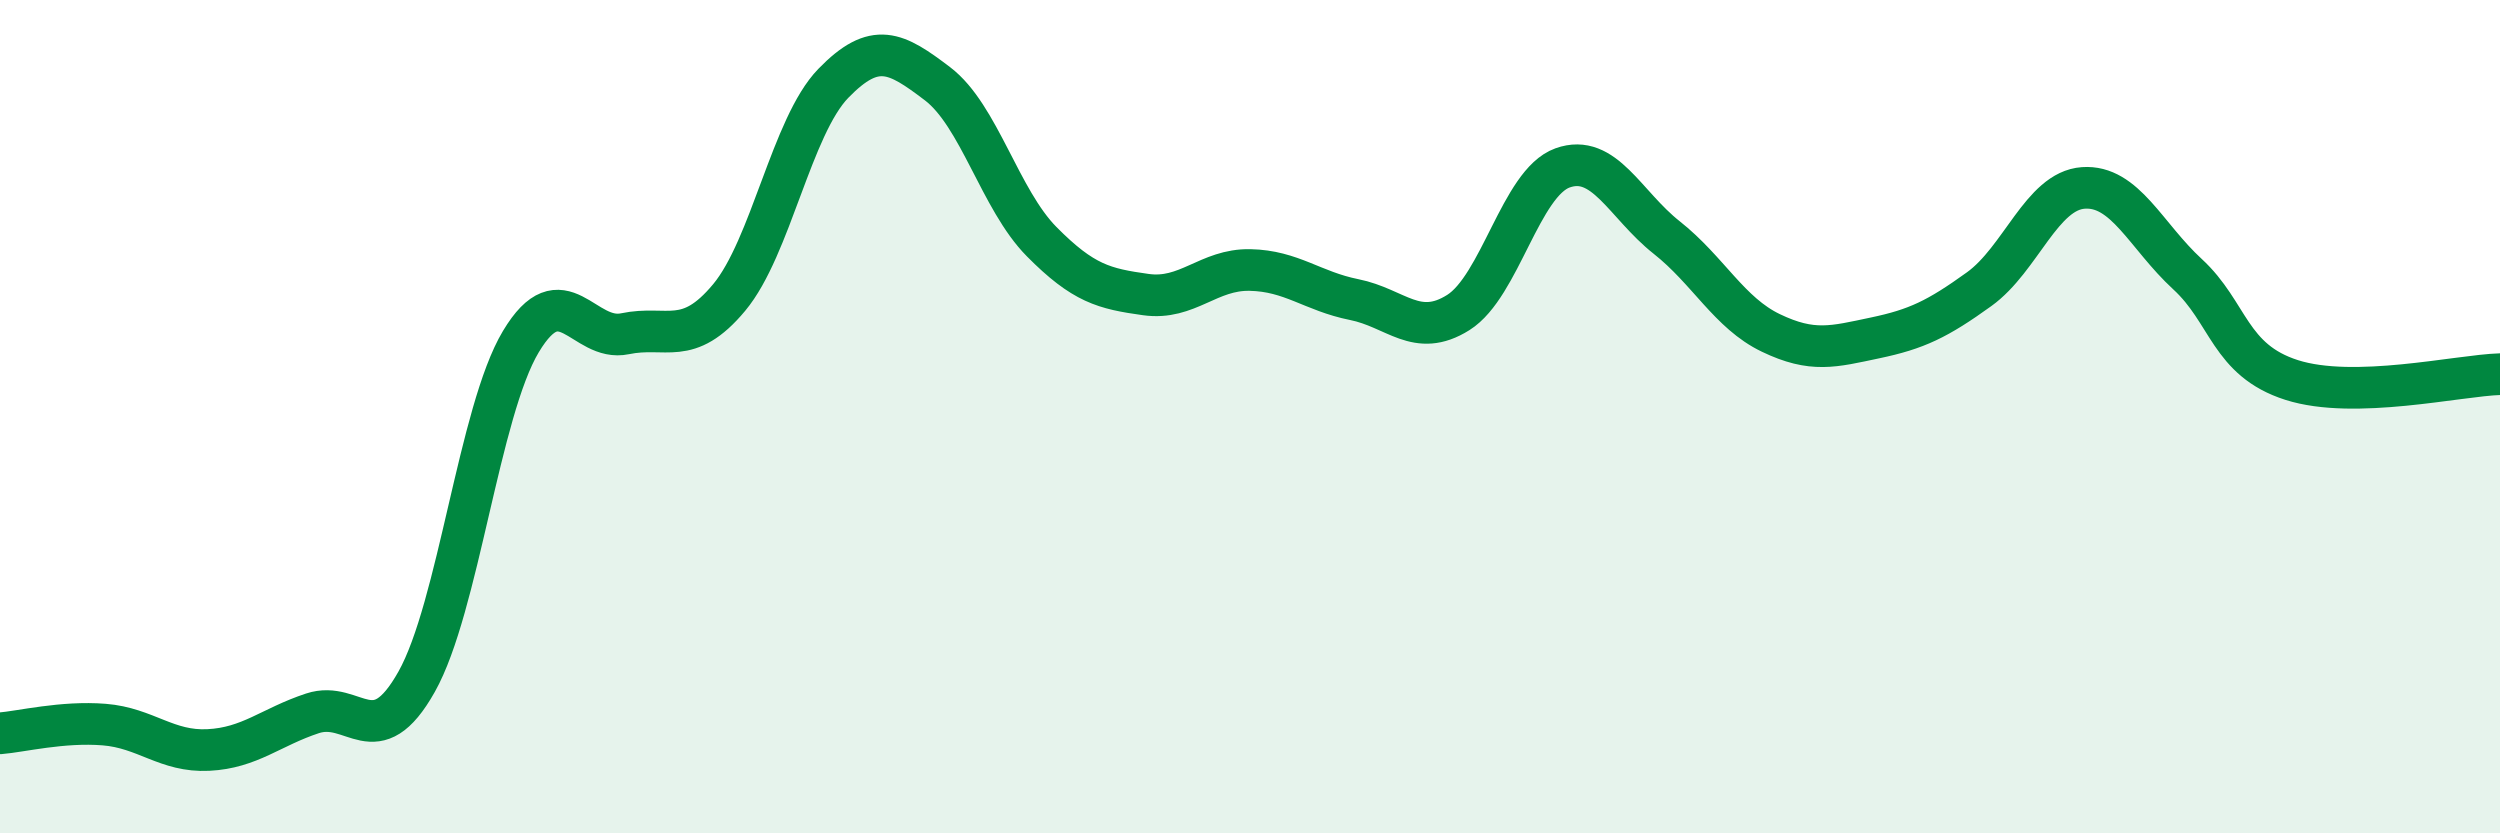 
    <svg width="60" height="20" viewBox="0 0 60 20" xmlns="http://www.w3.org/2000/svg">
      <path
        d="M 0,17.6 C 0.5,17.56 1.5,17.31 2.5,17.39 C 3.5,17.47 4,18.05 5,18 C 6,17.95 6.5,17.45 7.5,17.12 C 8.5,16.79 9,18.14 10,16.36 C 11,14.58 11.5,9.87 12.5,8.2 C 13.5,6.53 14,8.22 15,8.01 C 16,7.8 16.5,8.34 17.5,7.14 C 18.5,5.94 19,3.03 20,2 C 21,0.97 21.5,1.25 22.5,2.01 C 23.5,2.77 24,4.79 25,5.8 C 26,6.81 26.5,6.93 27.5,7.07 C 28.5,7.21 29,6.46 30,6.48 C 31,6.5 31.5,6.99 32.5,7.19 C 33.5,7.39 34,8.13 35,7.5 C 36,6.87 36.5,4.39 37.5,4.03 C 38.5,3.67 39,4.91 40,5.7 C 41,6.49 41.5,7.51 42.5,7.99 C 43.5,8.47 44,8.32 45,8.11 C 46,7.9 46.5,7.66 47.5,6.94 C 48.5,6.22 49,4.58 50,4.51 C 51,4.44 51.5,5.66 52.5,6.58 C 53.5,7.5 53.5,8.64 55,9.12 C 56.5,9.6 59,9.01 60,8.98L60 20L0 20Z"
        fill="#008740"
        opacity="0.1"
        stroke-linecap="round"
        stroke-linejoin="round"
      />
      <path
        d="M 0,17.6 C 0.5,17.56 1.5,17.31 2.5,17.39 C 3.5,17.47 4,18.05 5,18 C 6,17.95 6.5,17.45 7.5,17.12 C 8.5,16.79 9,18.14 10,16.36 C 11,14.58 11.5,9.87 12.5,8.2 C 13.5,6.53 14,8.22 15,8.01 C 16,7.8 16.5,8.34 17.5,7.14 C 18.5,5.94 19,3.03 20,2 C 21,0.97 21.5,1.25 22.5,2.01 C 23.5,2.77 24,4.79 25,5.8 C 26,6.81 26.5,6.93 27.5,7.07 C 28.5,7.21 29,6.46 30,6.48 C 31,6.5 31.5,6.99 32.5,7.19 C 33.5,7.39 34,8.13 35,7.5 C 36,6.87 36.5,4.39 37.5,4.03 C 38.5,3.67 39,4.91 40,5.7 C 41,6.49 41.5,7.51 42.5,7.99 C 43.5,8.47 44,8.32 45,8.11 C 46,7.9 46.5,7.66 47.5,6.94 C 48.5,6.22 49,4.58 50,4.51 C 51,4.44 51.5,5.66 52.5,6.58 C 53.5,7.5 53.5,8.64 55,9.12 C 56.5,9.6 59,9.01 60,8.98"
        stroke="#008740"
        stroke-width="1"
        fill="none"
        stroke-linecap="round"
        stroke-linejoin="round"
      />
    </svg>
  